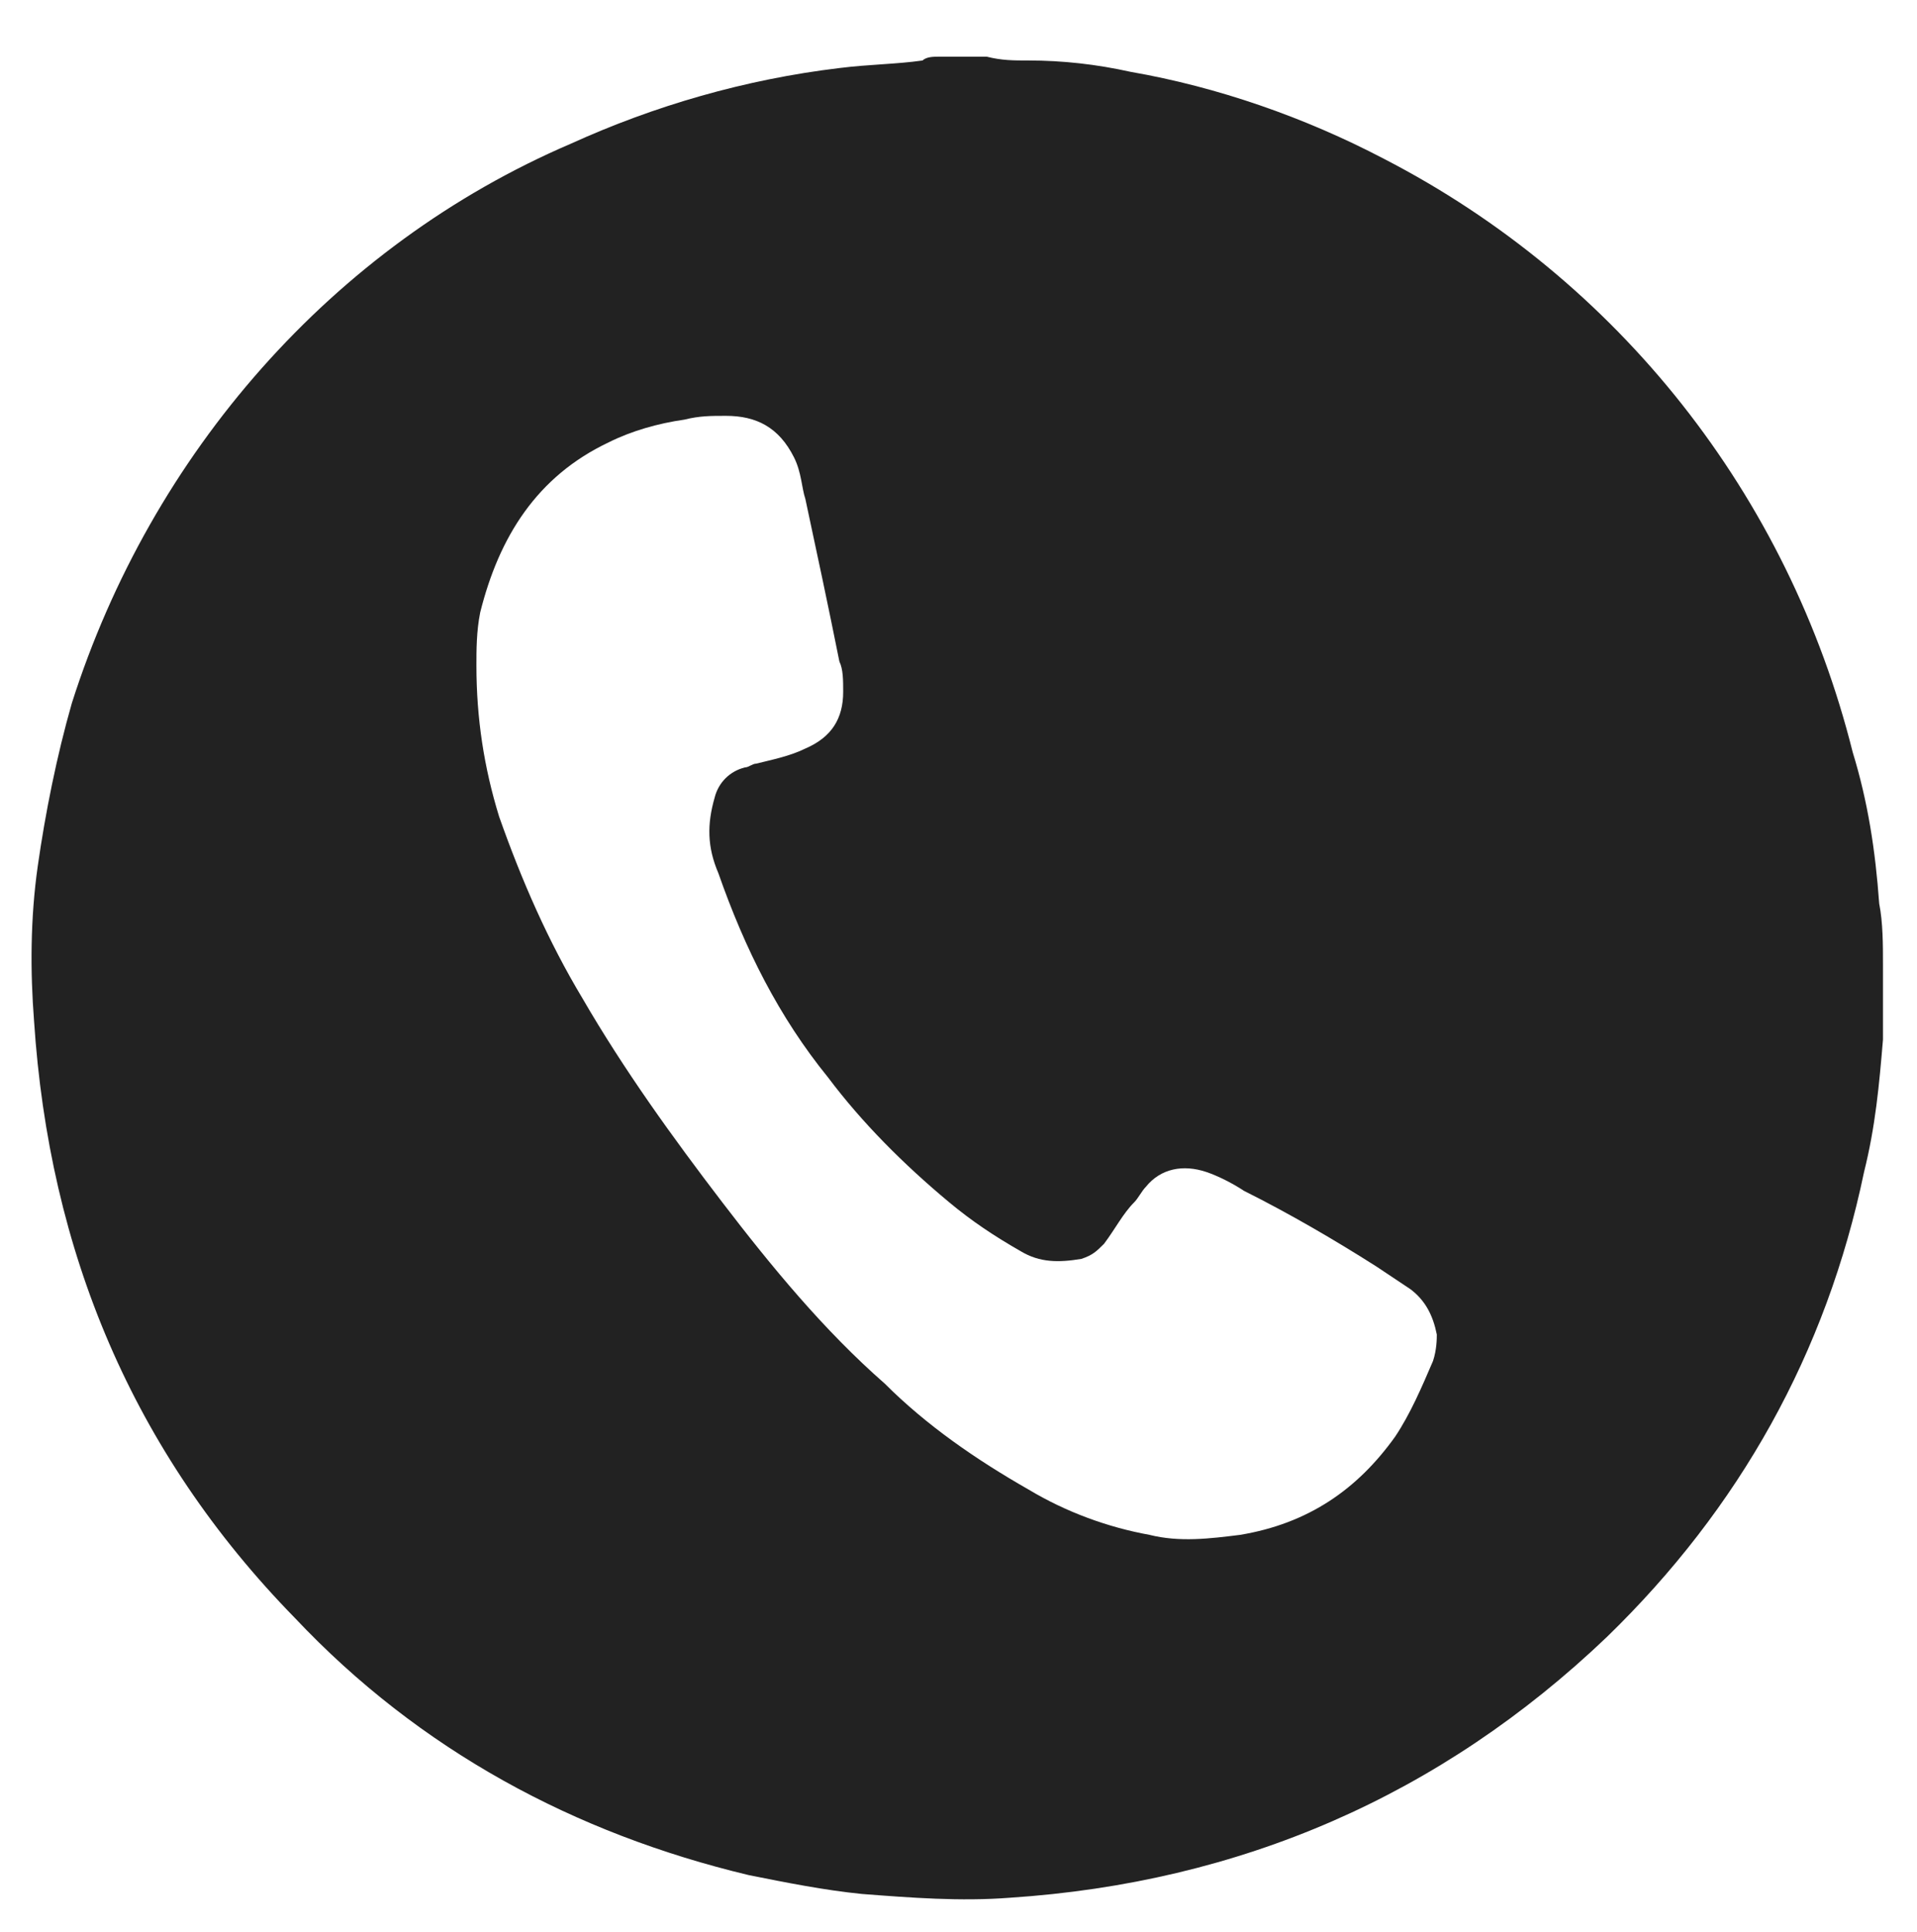 <?xml version="1.0" encoding="utf-8"?>
<!-- Generator: Adobe Illustrator 25.0.1, SVG Export Plug-In . SVG Version: 6.00 Build 0)  -->
<svg version="1.1" id="Livello_1" xmlns="http://www.w3.org/2000/svg" xmlns:xlink="http://www.w3.org/1999/xlink" x="0px" y="0px"
	 viewBox="0 0 50.7 51.1" style="enable-background:new 0 0 50.7 51.1;" xml:space="preserve">
<style type="text/css">
	.st0{fill:#222222;}
</style>
<path class="st0" d="M49.8,25.5c0-0.5,0-1.1-0.1-1.6c-0.1-1.4-0.3-2.7-0.7-4c-1.7-6.8-6.2-12.5-12.4-15.7c-2.1-1.1-4.4-1.9-6.7-2.3
	c-0.9-0.2-1.8-0.3-2.7-0.3c-0.4,0-0.7,0-1.1-0.1c-0.1,0-0.2,0-0.3,0c-0.3,0-0.7,0-1,0c-0.1,0-0.3,0-0.4,0.1
	c-0.7,0.1-1.4,0.1-2.2,0.2c-2.5,0.3-4.9,1-7.1,2C8.8,6.5,4,12,1.9,18.6C1.5,20,1.2,21.5,1,22.9c-0.2,1.4-0.2,2.8-0.1,4.1
	c0.4,6.1,2.6,11.4,6.9,15.8c3.3,3.5,7.4,5.7,12,6.8c1,0.2,2,0.4,3,0.5c1.3,0.1,2.6,0.2,3.9,0.1c6.1-0.4,11.4-2.7,15.8-6.9
	c3.5-3.4,5.8-7.5,6.8-12.3c0.3-1.2,0.4-2.3,0.5-3.5c0-0.4,0-0.9,0-1.3c0-0.1,0-0.2,0-0.3c0-0.1,0-0.2,0-0.2
	C49.8,25.6,49.8,25.6,49.8,25.5z M37.9,36c-0.3,0.7-0.6,1.4-1,2c-1,1.4-2.3,2.3-4.1,2.6c-0.8,0.1-1.6,0.2-2.4,0
	c-1.1-0.2-2.2-0.6-3.2-1.2c-1.4-0.8-2.7-1.7-3.8-2.8c-1.6-1.4-3-3.1-4.3-4.8c-1.3-1.7-2.6-3.5-3.7-5.4c-0.9-1.5-1.6-3.1-2.2-4.8
	c-0.4-1.3-0.6-2.6-0.6-4c0-0.4,0-0.9,0.1-1.4c0.5-2,1.5-3.6,3.4-4.5c0.6-0.3,1.3-0.5,2-0.6c0.4-0.1,0.7-0.1,1.1-0.1
	c0.8,0,1.4,0.3,1.8,1.1c0.2,0.4,0.2,0.8,0.3,1.1c0.3,1.4,0.6,2.8,0.9,4.3c0.1,0.2,0.1,0.5,0.1,0.8c0,0.7-0.3,1.2-1,1.5
	c-0.4,0.2-0.9,0.3-1.3,0.4c-0.1,0-0.2,0.1-0.3,0.1c-0.4,0.1-0.7,0.4-0.8,0.8c-0.2,0.7-0.2,1.3,0.1,2c0.7,2,1.6,3.8,2.9,5.4
	c0.9,1.2,2,2.3,3.2,3.3c0.6,0.5,1.2,0.9,1.9,1.3c0.5,0.3,1,0.3,1.6,0.2c0.3-0.1,0.4-0.2,0.6-0.4c0.3-0.4,0.5-0.8,0.8-1.1
	c0.1-0.1,0.2-0.3,0.3-0.4c0.4-0.5,1-0.6,1.6-0.4c0.3,0.1,0.7,0.3,1,0.5c1.2,0.6,2.4,1.3,3.5,2c0.3,0.2,0.6,0.4,0.9,0.6
	c0.4,0.3,0.6,0.7,0.7,1.2C38,35.4,38,35.7,37.9,36z"/>
</svg>
